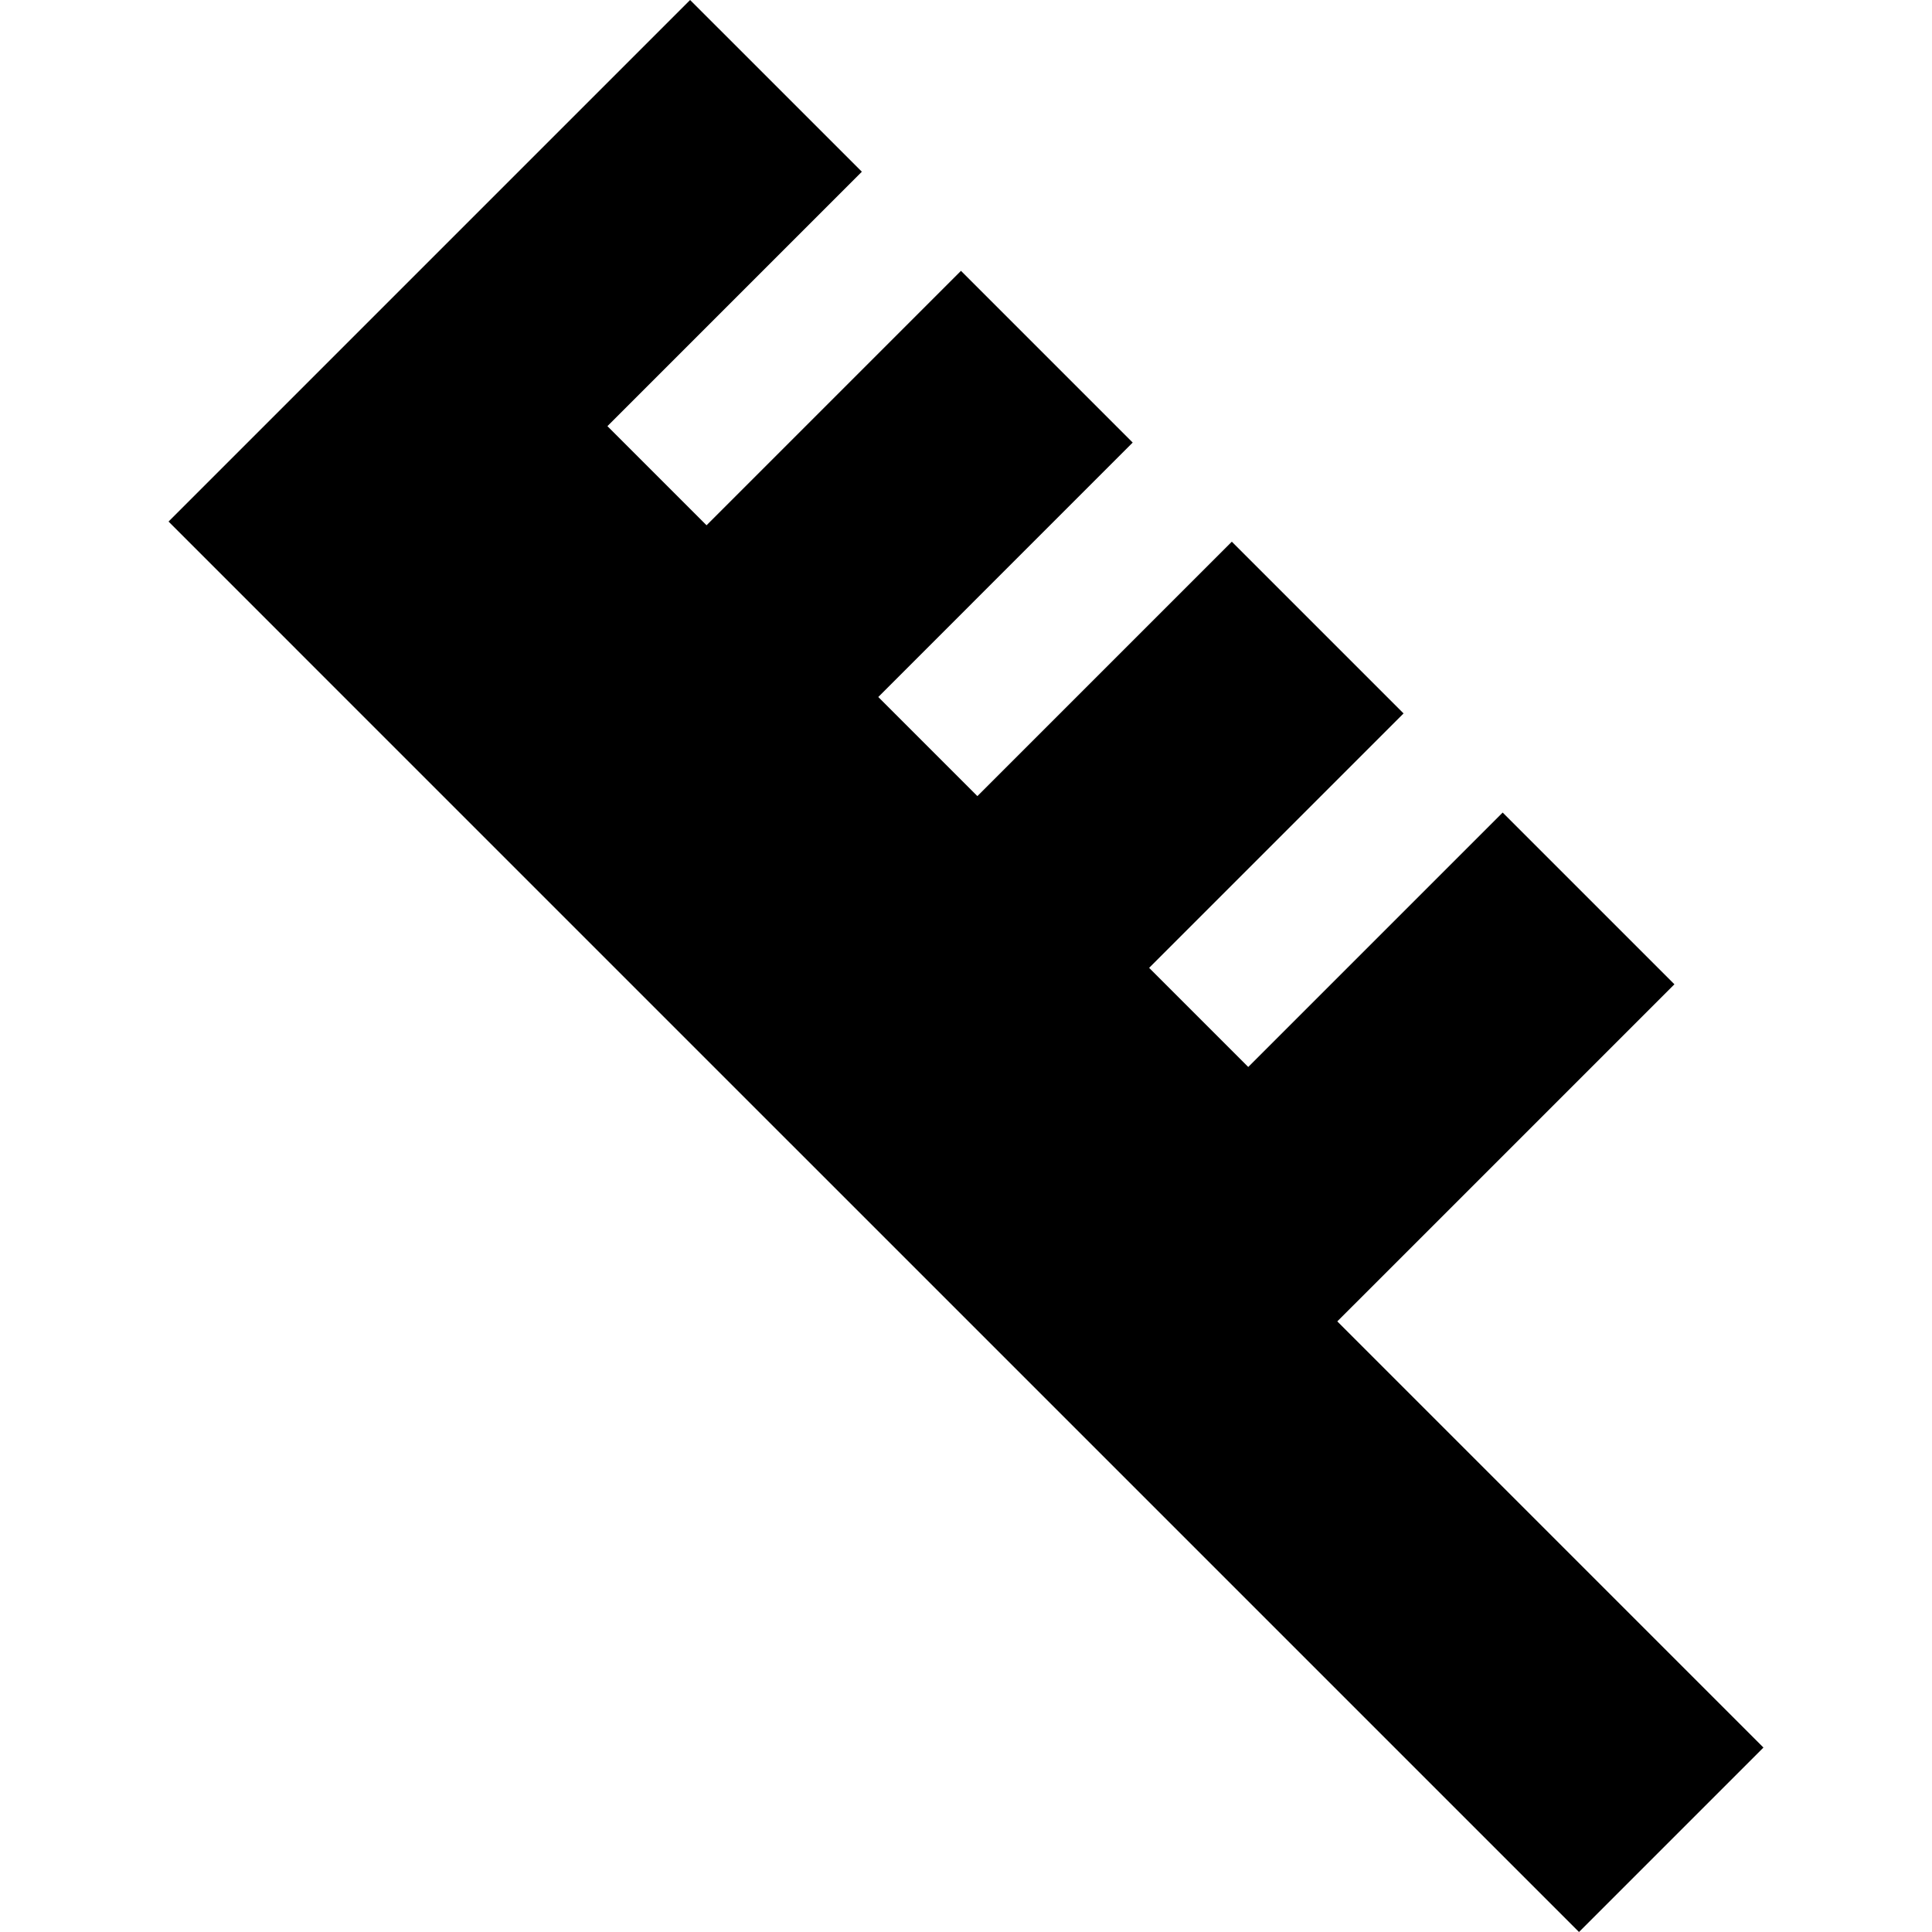 <?xml version="1.0" encoding="iso-8859-1"?>
<!-- Uploaded to: SVG Repo, www.svgrepo.com, Generator: SVG Repo Mixer Tools -->
<svg fill="#000000" height="800px" width="800px" version="1.1" id="Capa_1" xmlns="http://www.w3.org/2000/svg" xmlns:xlink="http://www.w3.org/1999/xlink" 
	 viewBox="0 0 214.783 214.783" xml:space="preserve">
<polygon points="148.669,146.901 157.862,137.709 157.862,137.709 186.146,109.425 167.053,90.332 138.769,118.616 127.751,107.598 
	156.035,79.313 136.943,60.222 108.658,88.506 97.639,77.487 125.923,49.202 106.832,30.11 78.547,58.395 67.528,47.376 
	95.813,19.092 76.72,0 48.436,28.284 20.152,56.568 18.738,57.982 32.88,72.125 32.879,72.125 175.539,214.783 196.045,194.277 "/>
</svg>